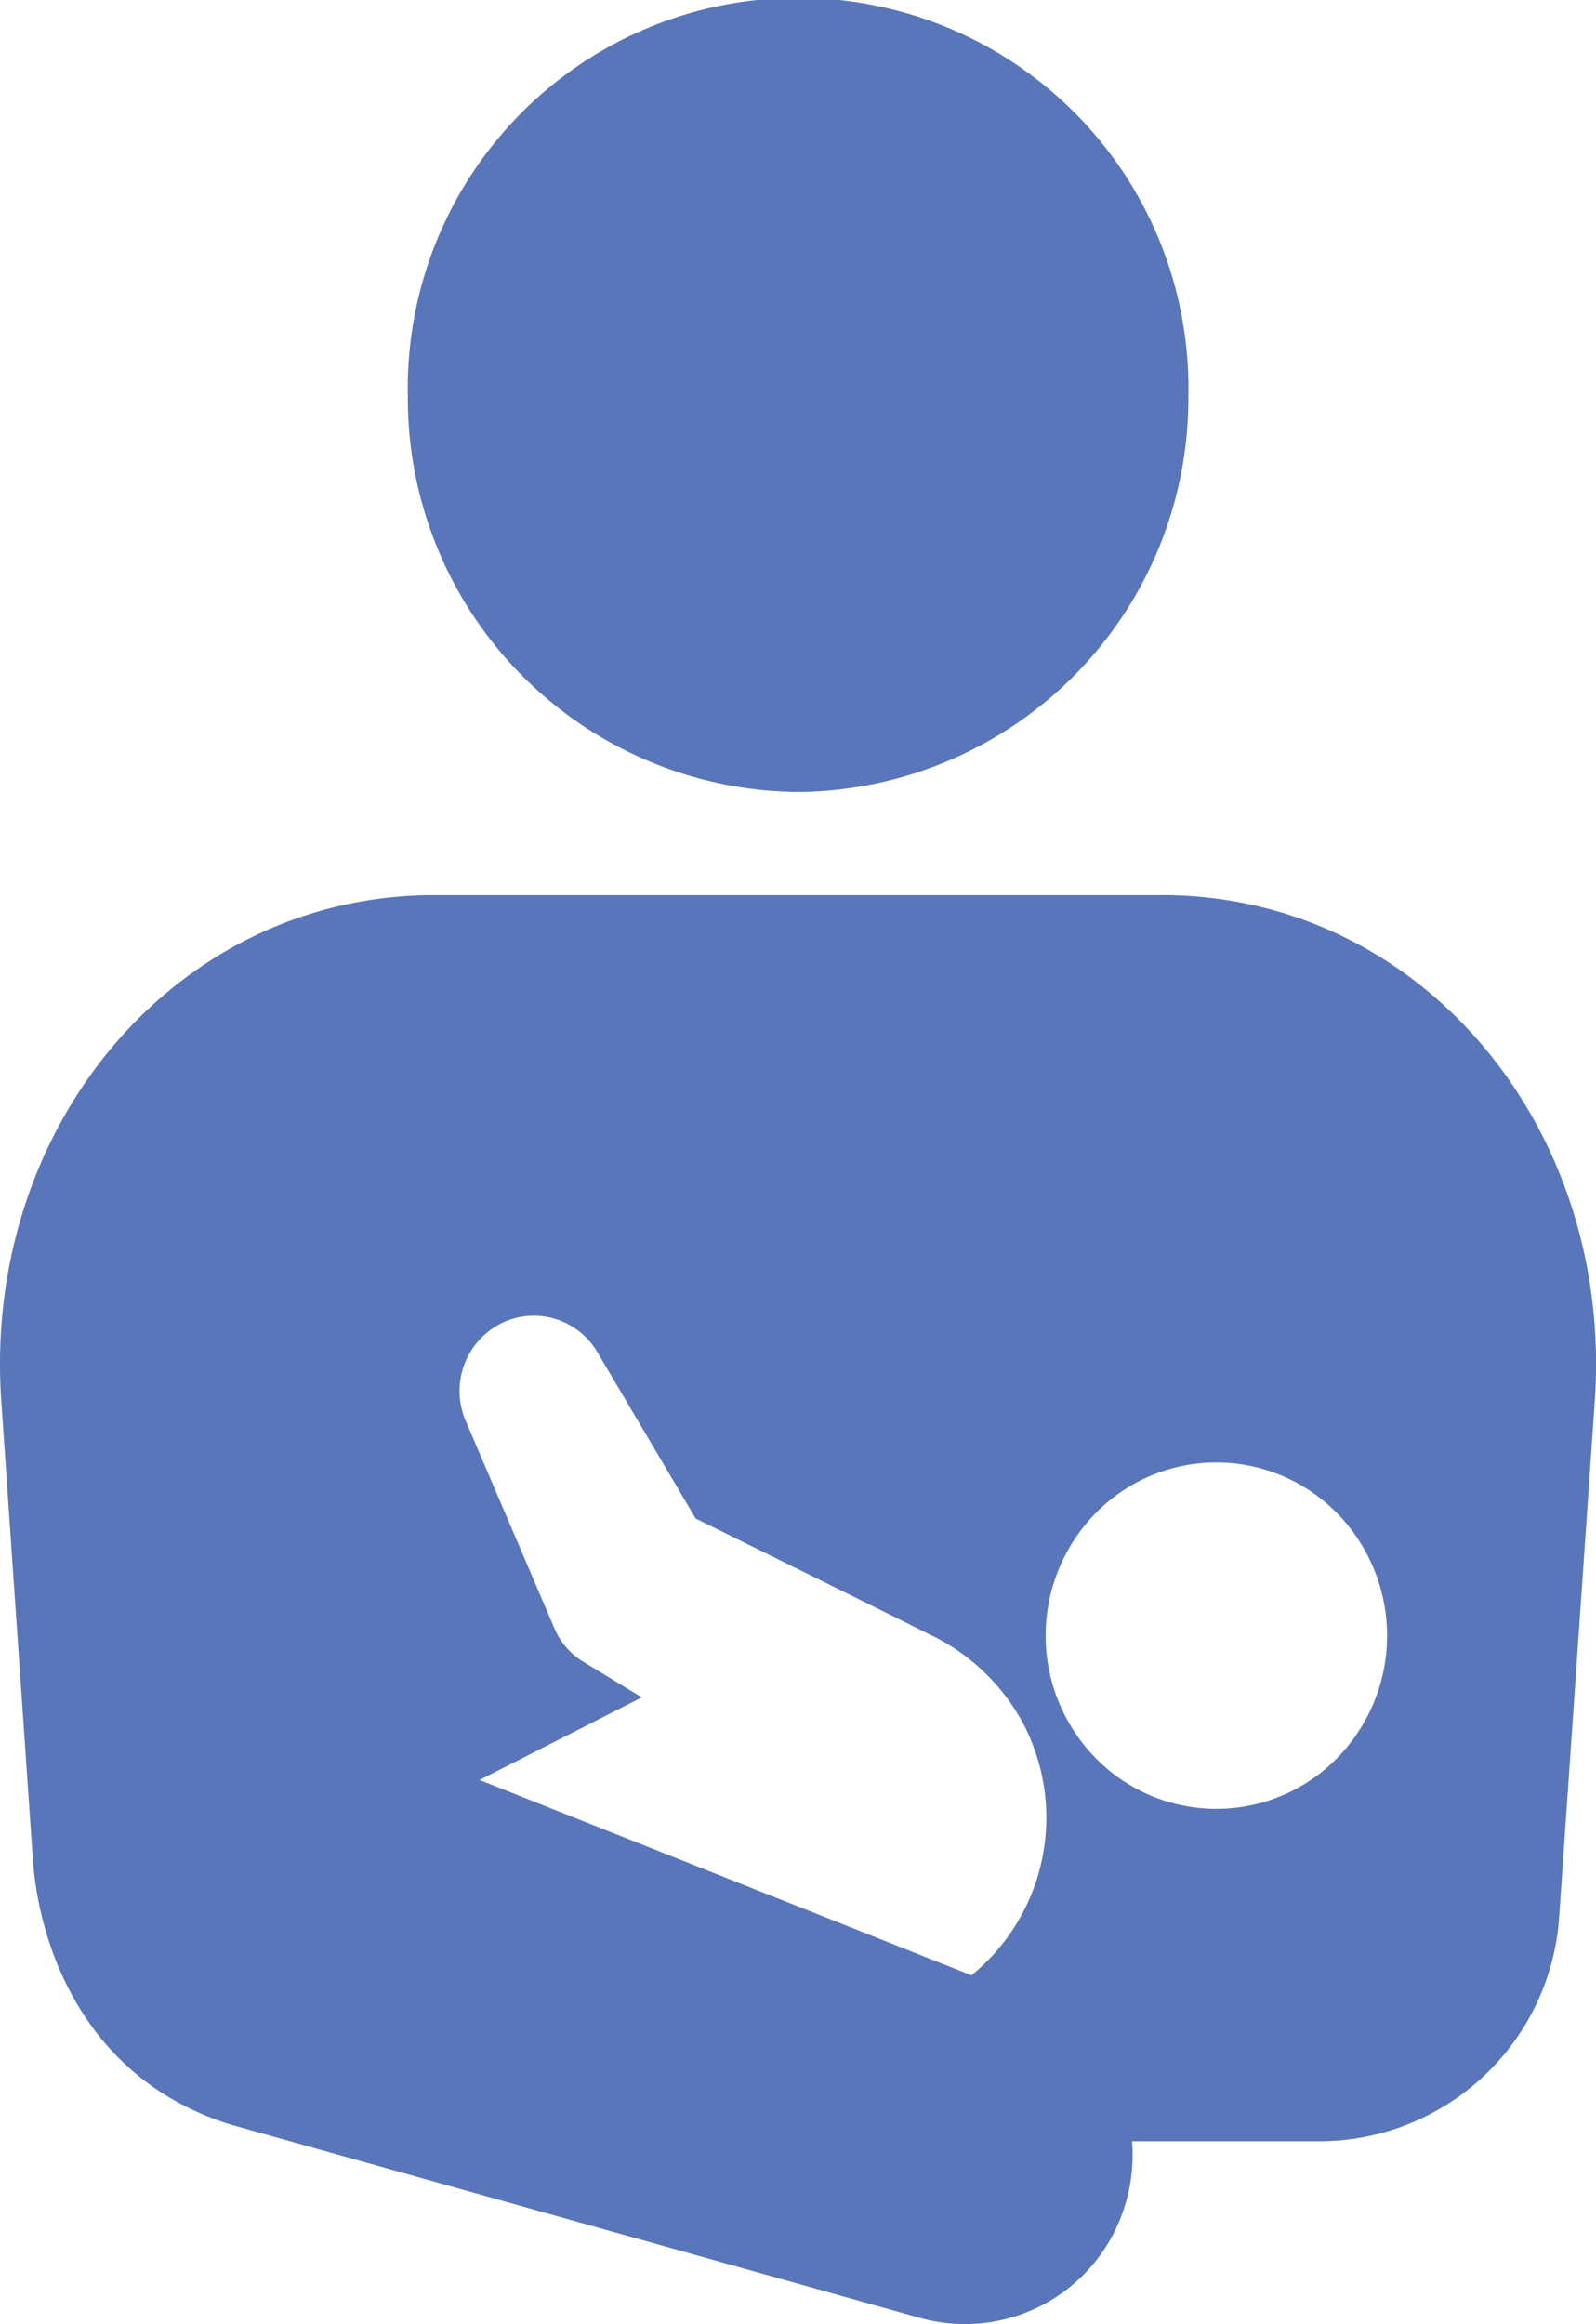<svg xmlns="http://www.w3.org/2000/svg" width="103.262" height="150.36" viewBox="0 0 103.262 150.36"><defs><clipPath id="clip-path"><path id="長方形_5136" data-name="長方形 5136" fill="#5976ba" d="M0 0h103.262v150.36H0z"/></clipPath></defs><g id="ico_07" clip-path="url(#clip-path)" fill="#5976ba"><path id="パス_45792" data-name="パス 45792" d="M130.7 51.235a25.466 25.466 0 0025.252-25.618 25.255 25.255 0 10-50.5 0A25.466 25.466 0 00130.7 51.235" transform="translate(-79.065 .001)"/><path id="パス_45793" data-name="パス 45793" d="M75.149 228.166H28.112c-16.726 0-29.253 14.98-28.03 32.72l2.042 29.626c.385 5.585 3.282 14.235 12.789 17.191l44.68 12.531a10.819 10.819 0 0012.942-6.571 11.063 11.063 0 00.709-4.879h12.209a15.563 15.563 0 0015.431-14.6l2.3-33.3c1.223-17.74-11.3-32.72-28.03-32.72m-42.53 27.614a4.767 4.767 0 016.029 1.963l6.36 10.76s14.755 7.285 14.947 7.407a13.4 13.4 0 016.373 6.11 13.154 13.154 0 01-3.477 16.031l-31.83-12.636 10.5-5.344-3.791-2.309a4.642 4.642 0 01-1.86-2.152l-5.743-13.423a4.9 4.9 0 012.492-6.407m54.143 27.949a10.933 10.933 0 01-15.61.534 11.319 11.319 0 01-.526-15.837 10.934 10.934 0 0115.611-.534 11.319 11.319 0 01.526 15.837" transform="translate(0 -170.258)"/></g></svg>